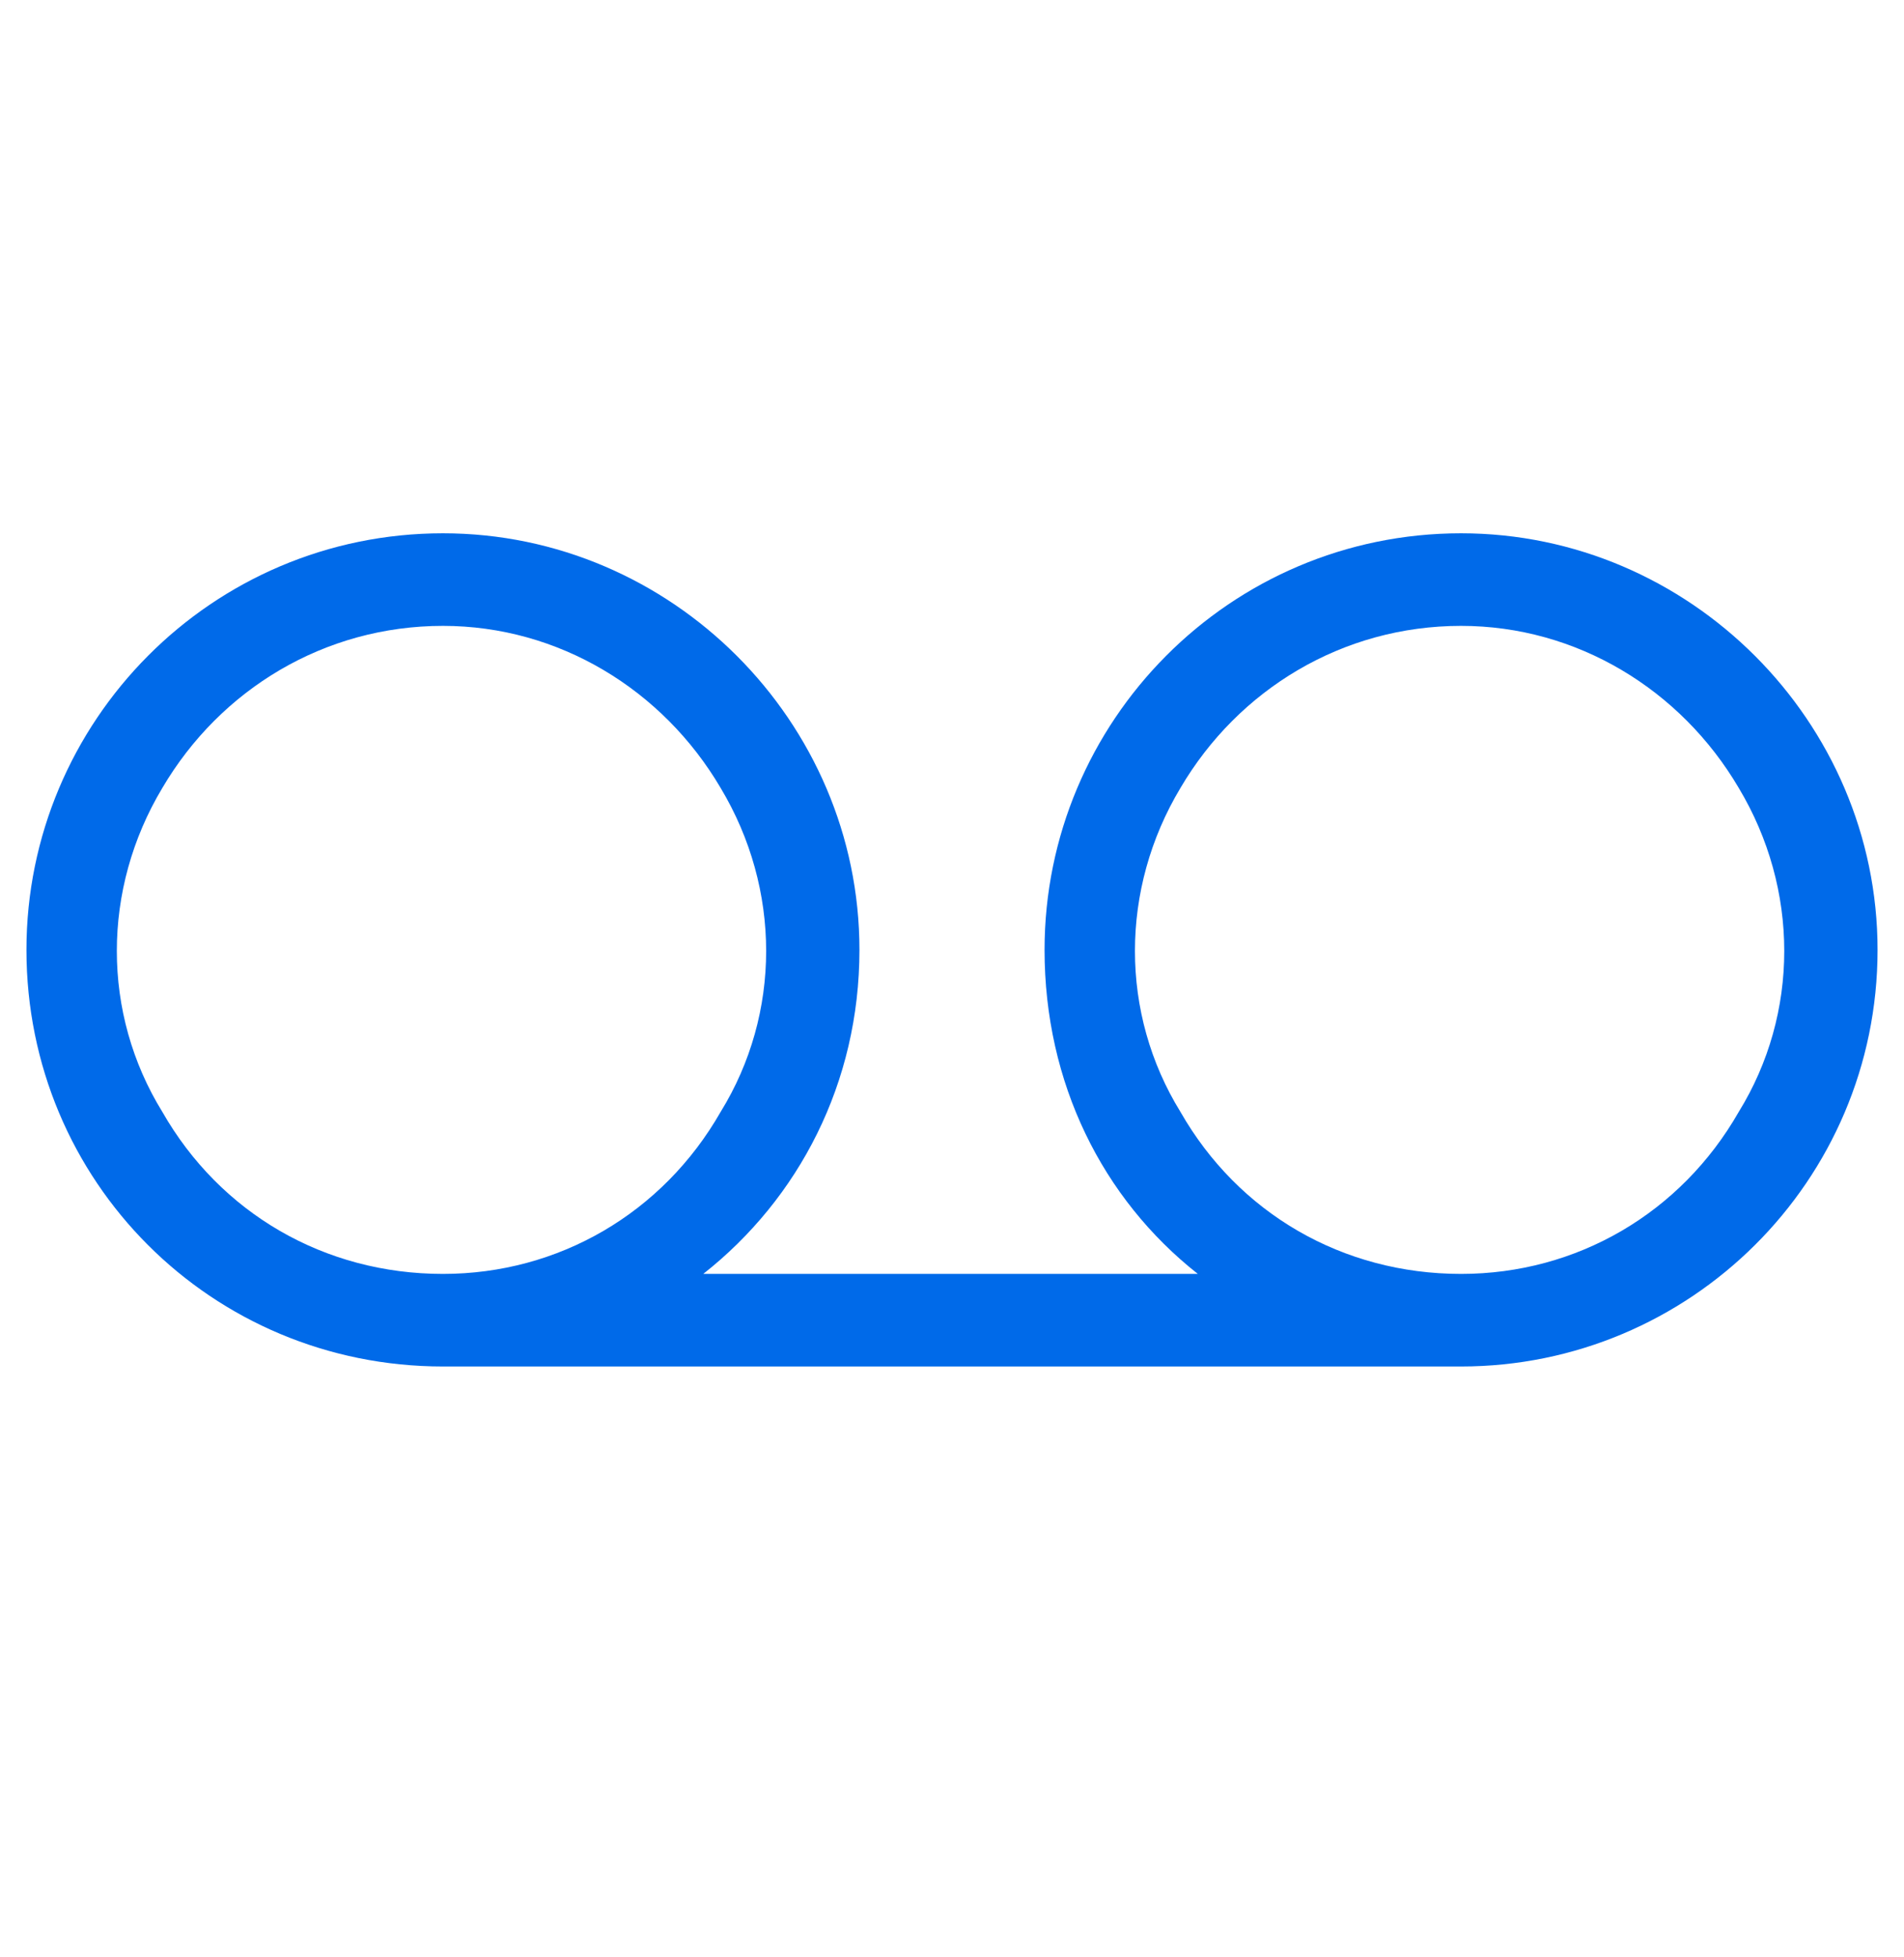 <svg width="36" height="37" viewBox="0 0 36 37" fill="none" xmlns="http://www.w3.org/2000/svg">
<path d="M8.375 24.081C10.562 24.081 12.531 22.933 13.625 21.019C14.773 19.159 14.773 16.808 13.625 14.894C12.531 13.034 10.562 11.831 8.375 11.831C6.133 11.831 4.164 13.034 3.07 14.894C1.922 16.808 1.922 19.159 3.07 21.019C4.164 22.933 6.133 24.081 8.375 24.081ZM16.25 17.956C16.25 20.472 15.102 22.659 13.297 24.081H22.648C20.844 22.659 19.75 20.472 19.75 17.956C19.75 13.636 23.25 10.081 27.625 10.081C31.945 10.081 35.5 13.636 35.5 17.956C35.5 22.331 31.945 25.831 27.625 25.831H8.375C4 25.831 0.5 22.331 0.5 17.956C0.5 13.636 4 10.081 8.375 10.081C12.695 10.081 16.25 13.636 16.25 17.956ZM27.625 24.081C29.812 24.081 31.781 22.933 32.875 21.019C34.023 19.159 34.023 16.808 32.875 14.894C31.781 13.034 29.812 11.831 27.625 11.831C25.383 11.831 23.414 13.034 22.32 14.894C21.172 16.808 21.172 19.159 22.32 21.019C23.414 22.933 25.383 24.081 27.625 24.081Z" fill="#006AE9"/>
</svg>
